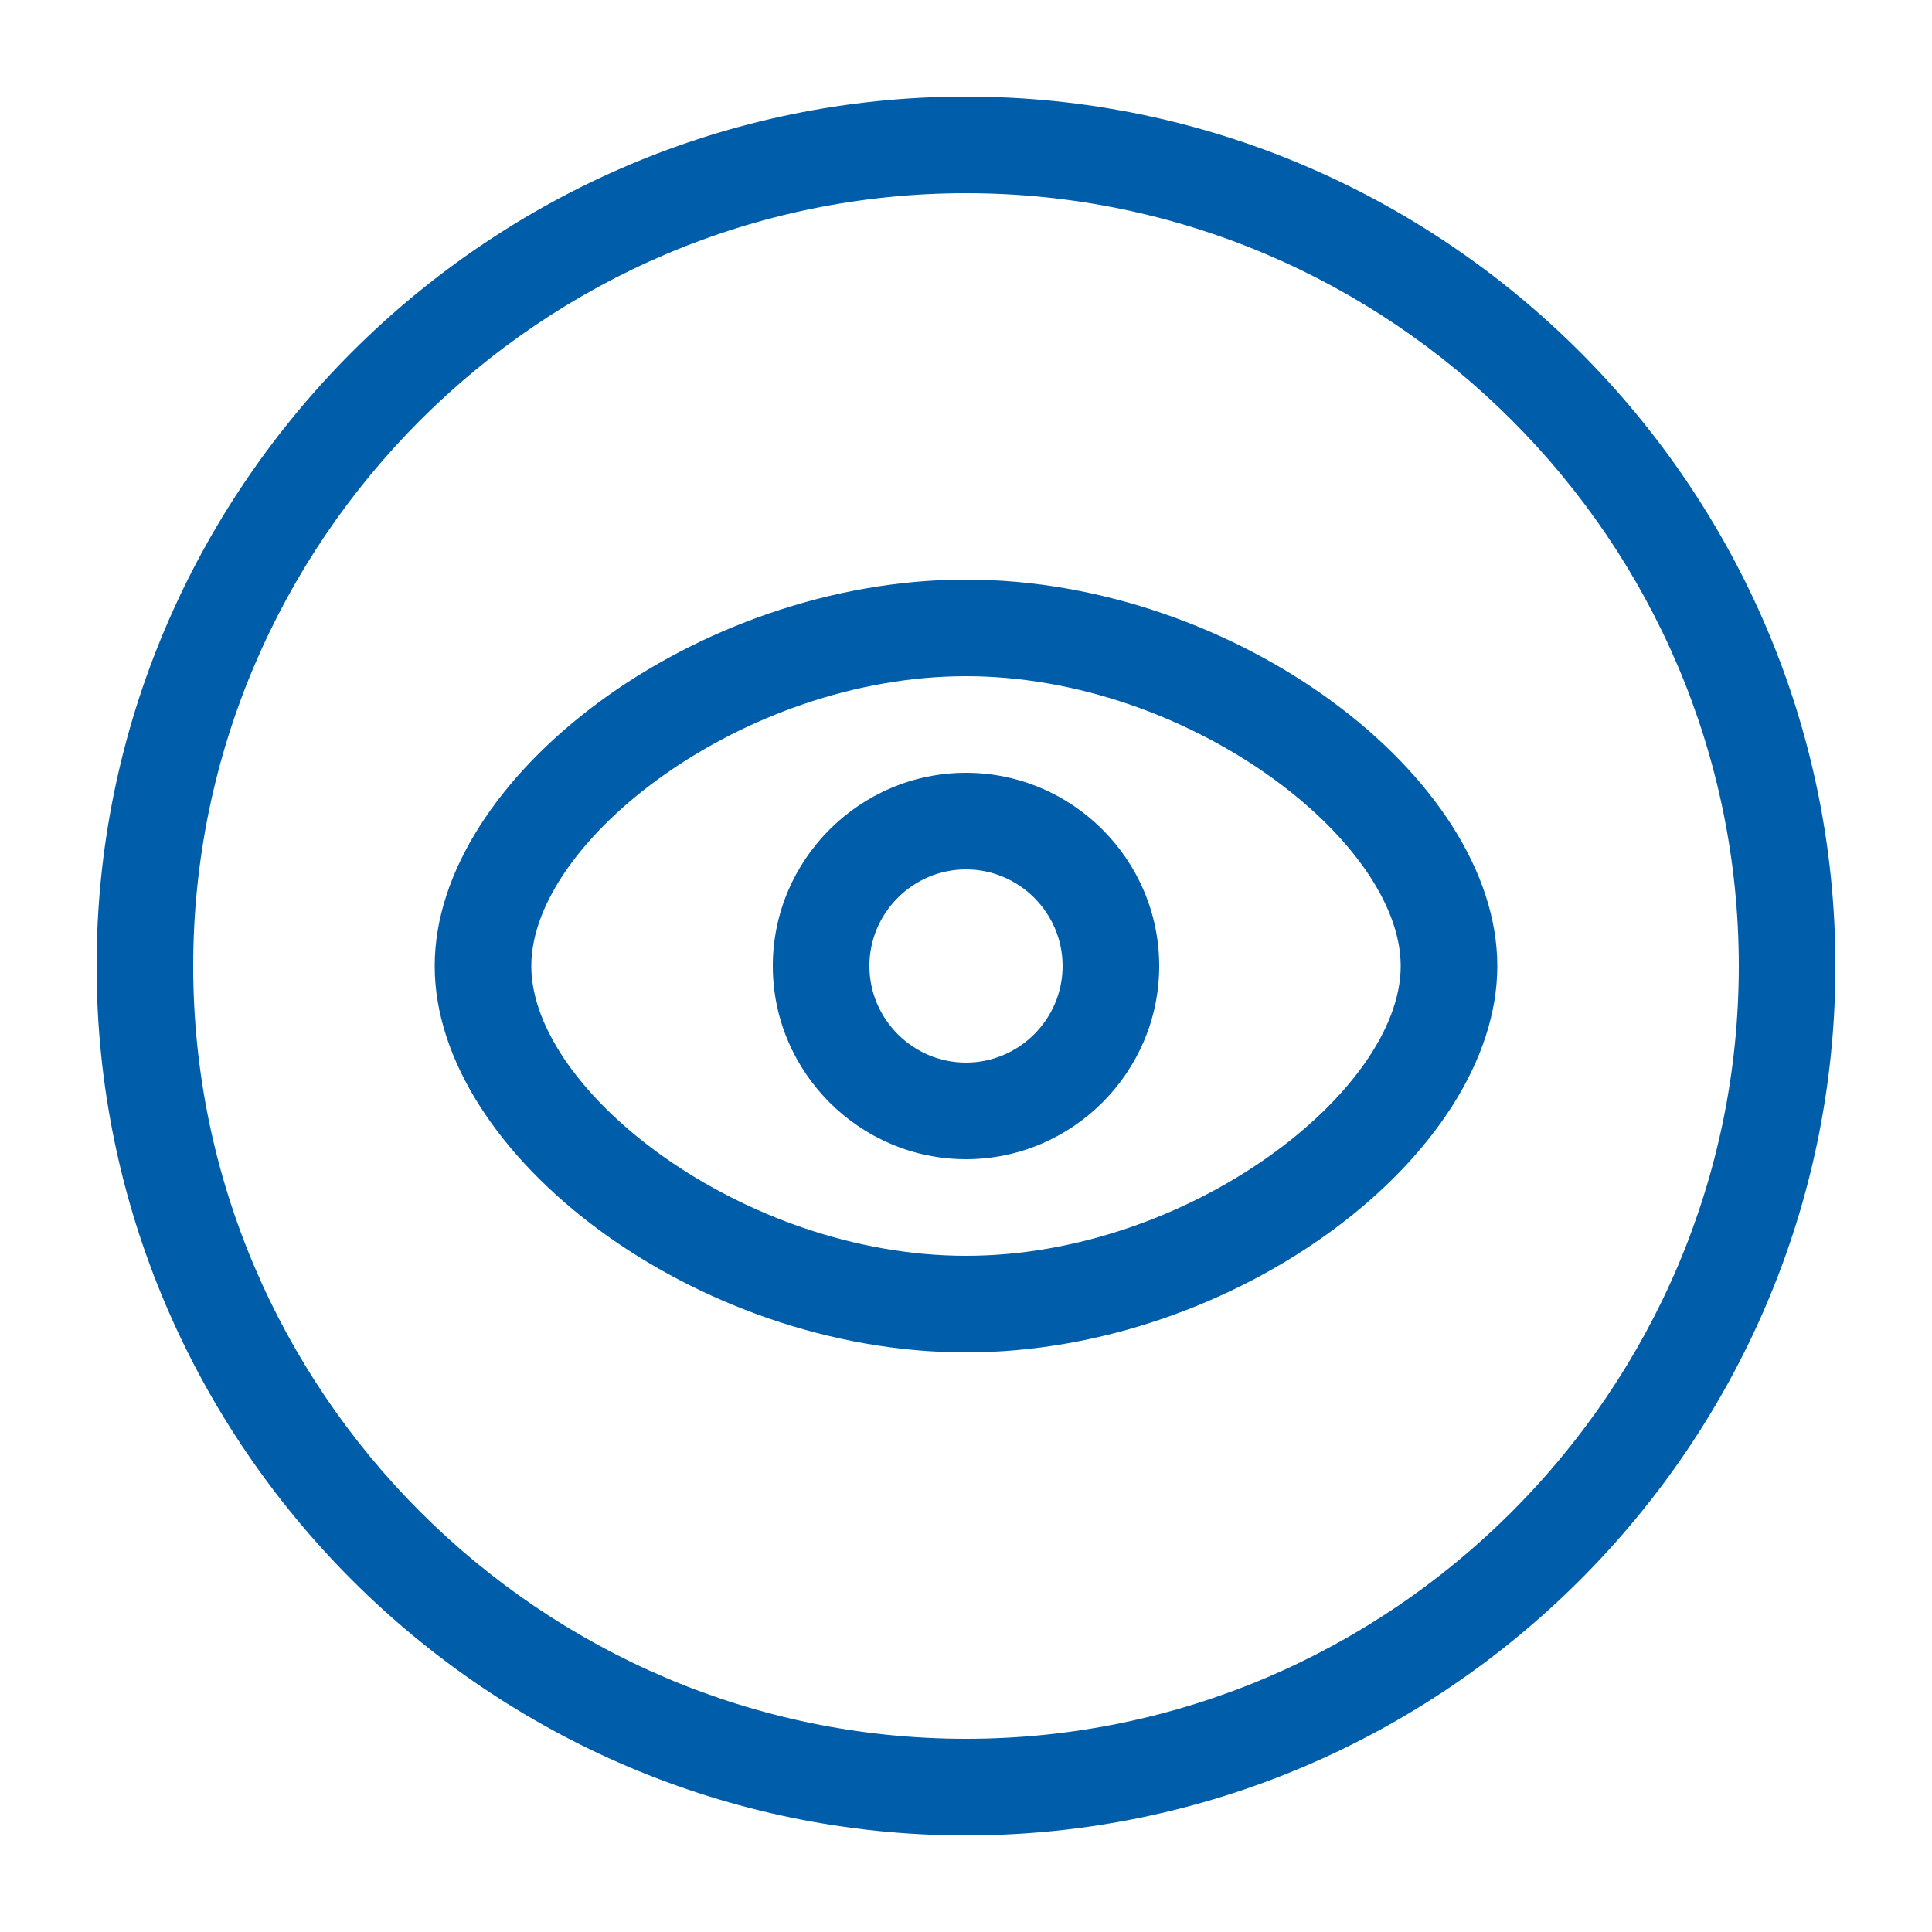 <?xml version="1.0" standalone="no"?><!DOCTYPE svg PUBLIC "-//W3C//DTD SVG 1.1//EN" "http://www.w3.org/Graphics/SVG/1.1/DTD/svg11.dtd"><svg t="1583991332462" class="icon" viewBox="0 0 1024 1024" version="1.1" xmlns="http://www.w3.org/2000/svg" p-id="38433" width="48" height="48" xmlns:xlink="http://www.w3.org/1999/xlink"><defs><style type="text/css"></style></defs><path d="M512 972.8c-253.44 0-460.8-207.36-460.8-460.8S258.56 51.2 512 51.2s460.8 207.36 460.8 460.8-207.36 460.8-460.8 460.8z m0-51.2c225.28 0 409.6-184.32 409.6-409.6S737.28 102.4 512 102.4 102.4 286.72 102.4 512s184.32 409.6 409.6 409.6z m0-204.8c-143.36 0-281.6-104.96-281.6-204.8s138.24-204.8 281.6-204.8 281.6 104.96 281.6 204.8-138.24 204.8-281.6 204.8z m0-51.2c117.76 0 230.4-87.04 230.4-153.6s-112.64-153.6-230.4-153.6-230.4 87.04-230.4 153.6 112.64 153.6 230.4 153.6z m0-51.2c-56.32 0-102.4-46.08-102.4-102.4s46.08-102.4 102.4-102.4 102.4 46.08 102.4 102.4-46.08 102.4-102.4 102.4z m0-51.2c28.16 0 51.2-23.04 51.2-51.2s-23.04-51.2-51.2-51.2-51.2 23.04-51.2 51.2 23.04 51.2 51.2 51.2z" p-id="38434" fill="#005da9"></path></svg>